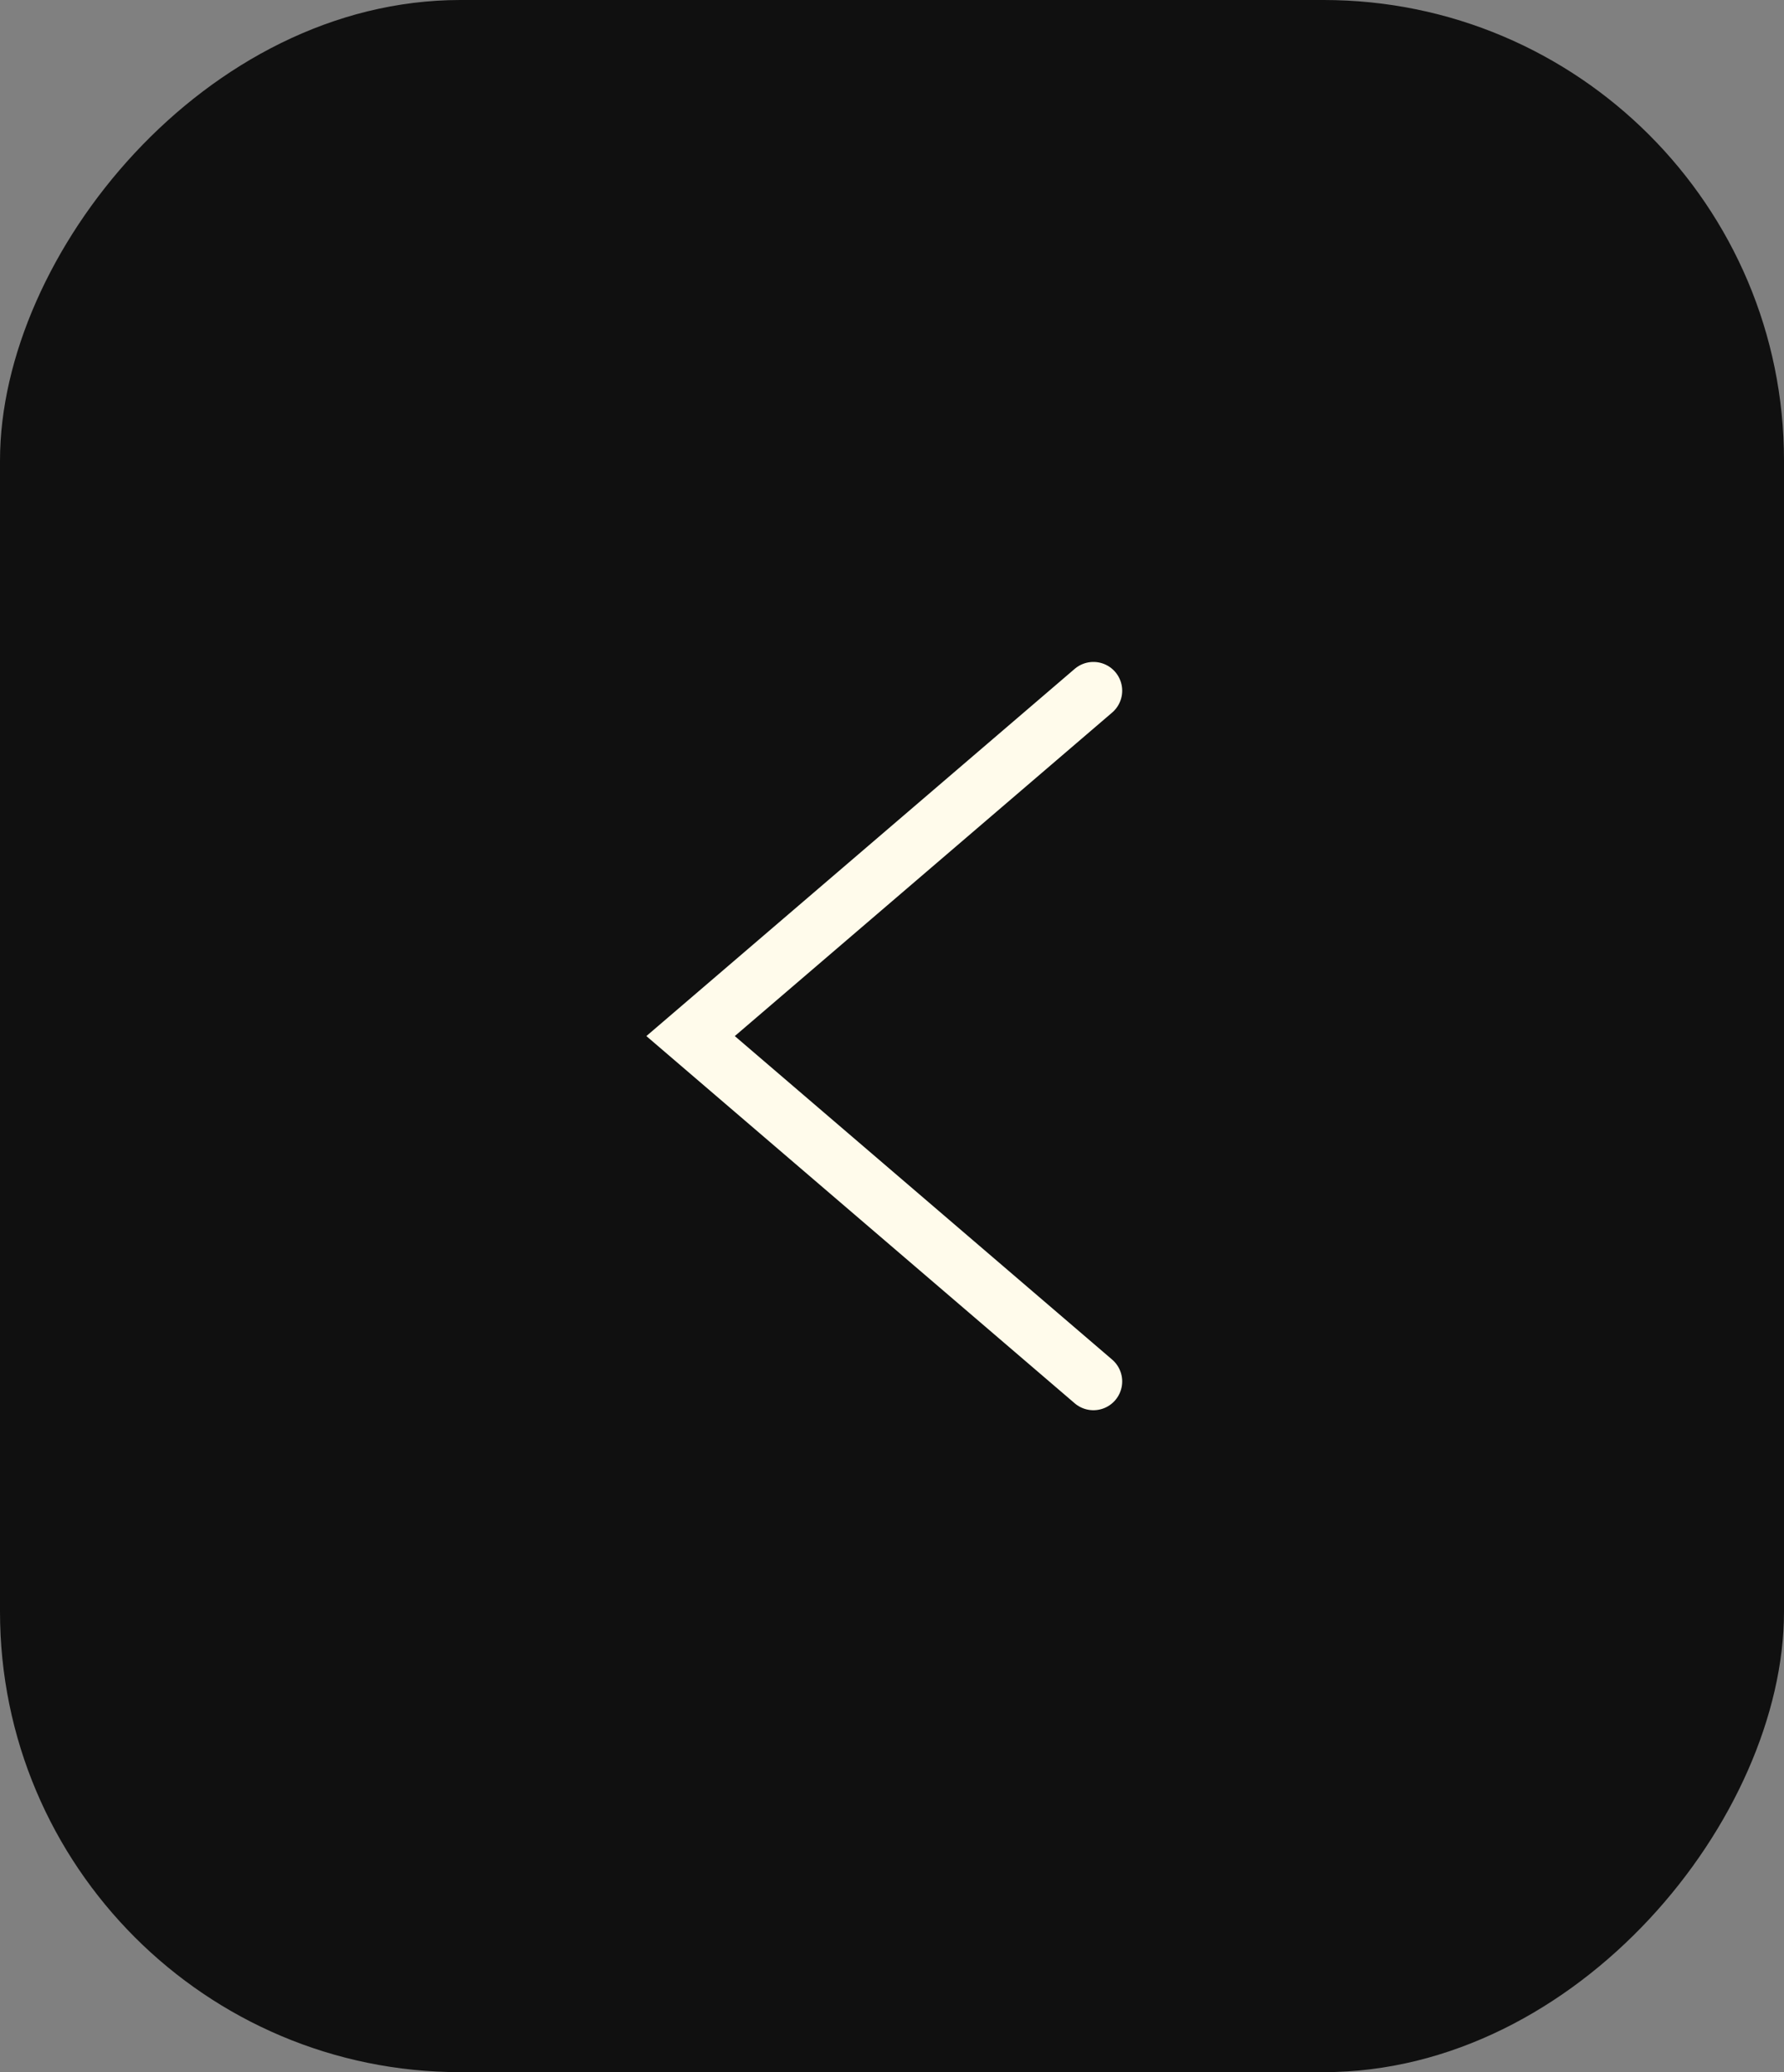 <?xml version="1.0" encoding="UTF-8"?> <svg xmlns="http://www.w3.org/2000/svg" width="31" height="36" viewBox="0 0 31 36" fill="none"><rect x="0" y="0" width="31" height="36" fill="#808080" stroke="none"/><rect width="31" height="36" rx="8" transform="matrix(-1 0 0 1 31 0)" fill="#101010"></rect><path d="M19 12L12 18L19 24" stroke="#FFFBEB" stroke-linecap="round"></path></svg> 